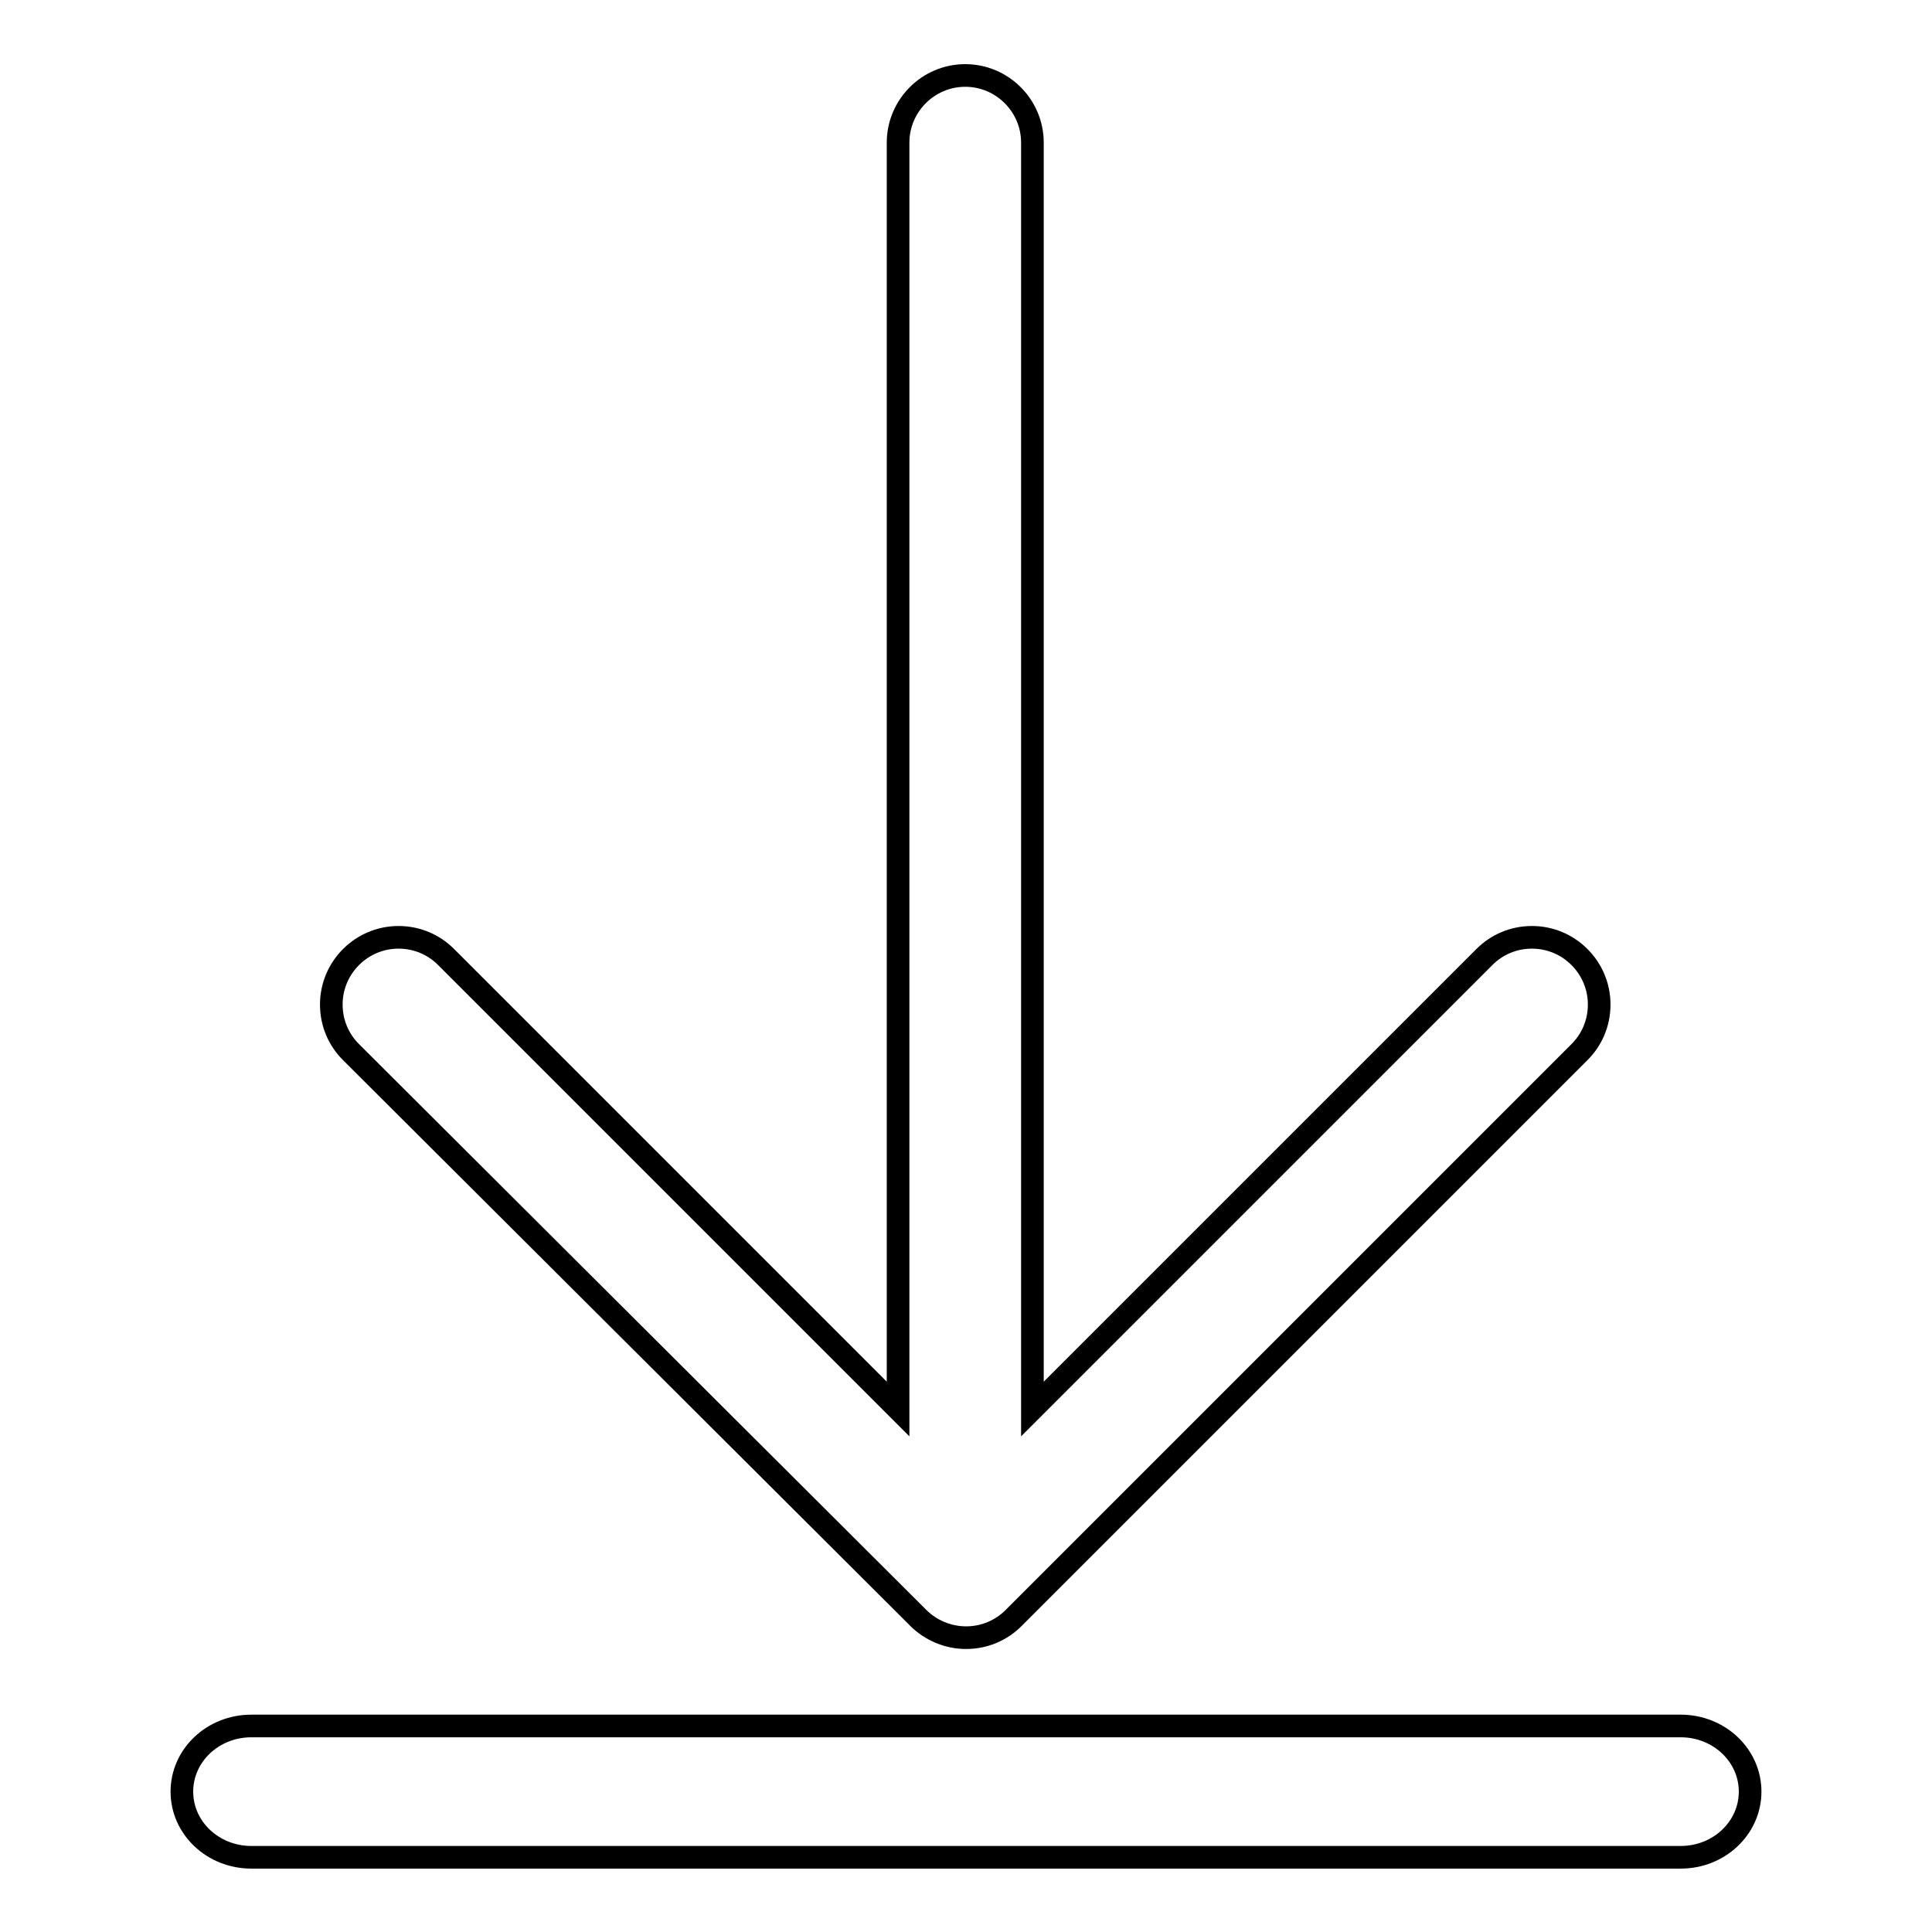<?xml version="1.0" encoding="utf-8"?>
<!-- Svg Vector Icons : http://www.onlinewebfonts.com/icon -->
<!DOCTYPE svg PUBLIC "-//W3C//DTD SVG 1.1//EN" "http://www.w3.org/Graphics/SVG/1.1/DTD/svg11.dtd">
<svg version="1.1" xmlns="http://www.w3.org/2000/svg" xmlns:xlink="http://www.w3.org/1999/xlink" x="0px" y="0px" viewBox="0 0 256 256" enable-background="new 0 0 256 256" xml:space="preserve">
<g><g><path stroke-width="3" fill-opacity="0" stroke="#000000"  d="M121.7,214.4c1.6,1.6,3.9,2.6,6.3,2.6c2.5,0,4.7-1,6.3-2.6l75-75c1.6-1.6,2.6-3.8,2.6-6.3c0-4.9-4-8.9-8.9-8.9c-2.5,0-4.7,1-6.3,2.6l-59.9,59.9V18.9c0-4.9-4-8.9-8.9-8.9c-4.9,0-8.9,4-8.9,8.9v167.8l-59.9-59.9c-1.6-1.6-3.8-2.6-6.3-2.6c-4.9,0-8.9,4-8.9,8.9c0,2.5,1,4.7,2.6,6.3L121.7,214.4z"/><path stroke-width="3" fill-opacity="0" stroke="#000000"  d="M222.7,228.7H33.3c-5.1,0-9.2,3.9-9.2,8.7c0,4.8,4.1,8.7,9.2,8.7h189.4c5.1,0,9.2-3.9,9.2-8.7C231.9,232.6,227.8,228.7,222.7,228.7z"/></g></g>
</svg>